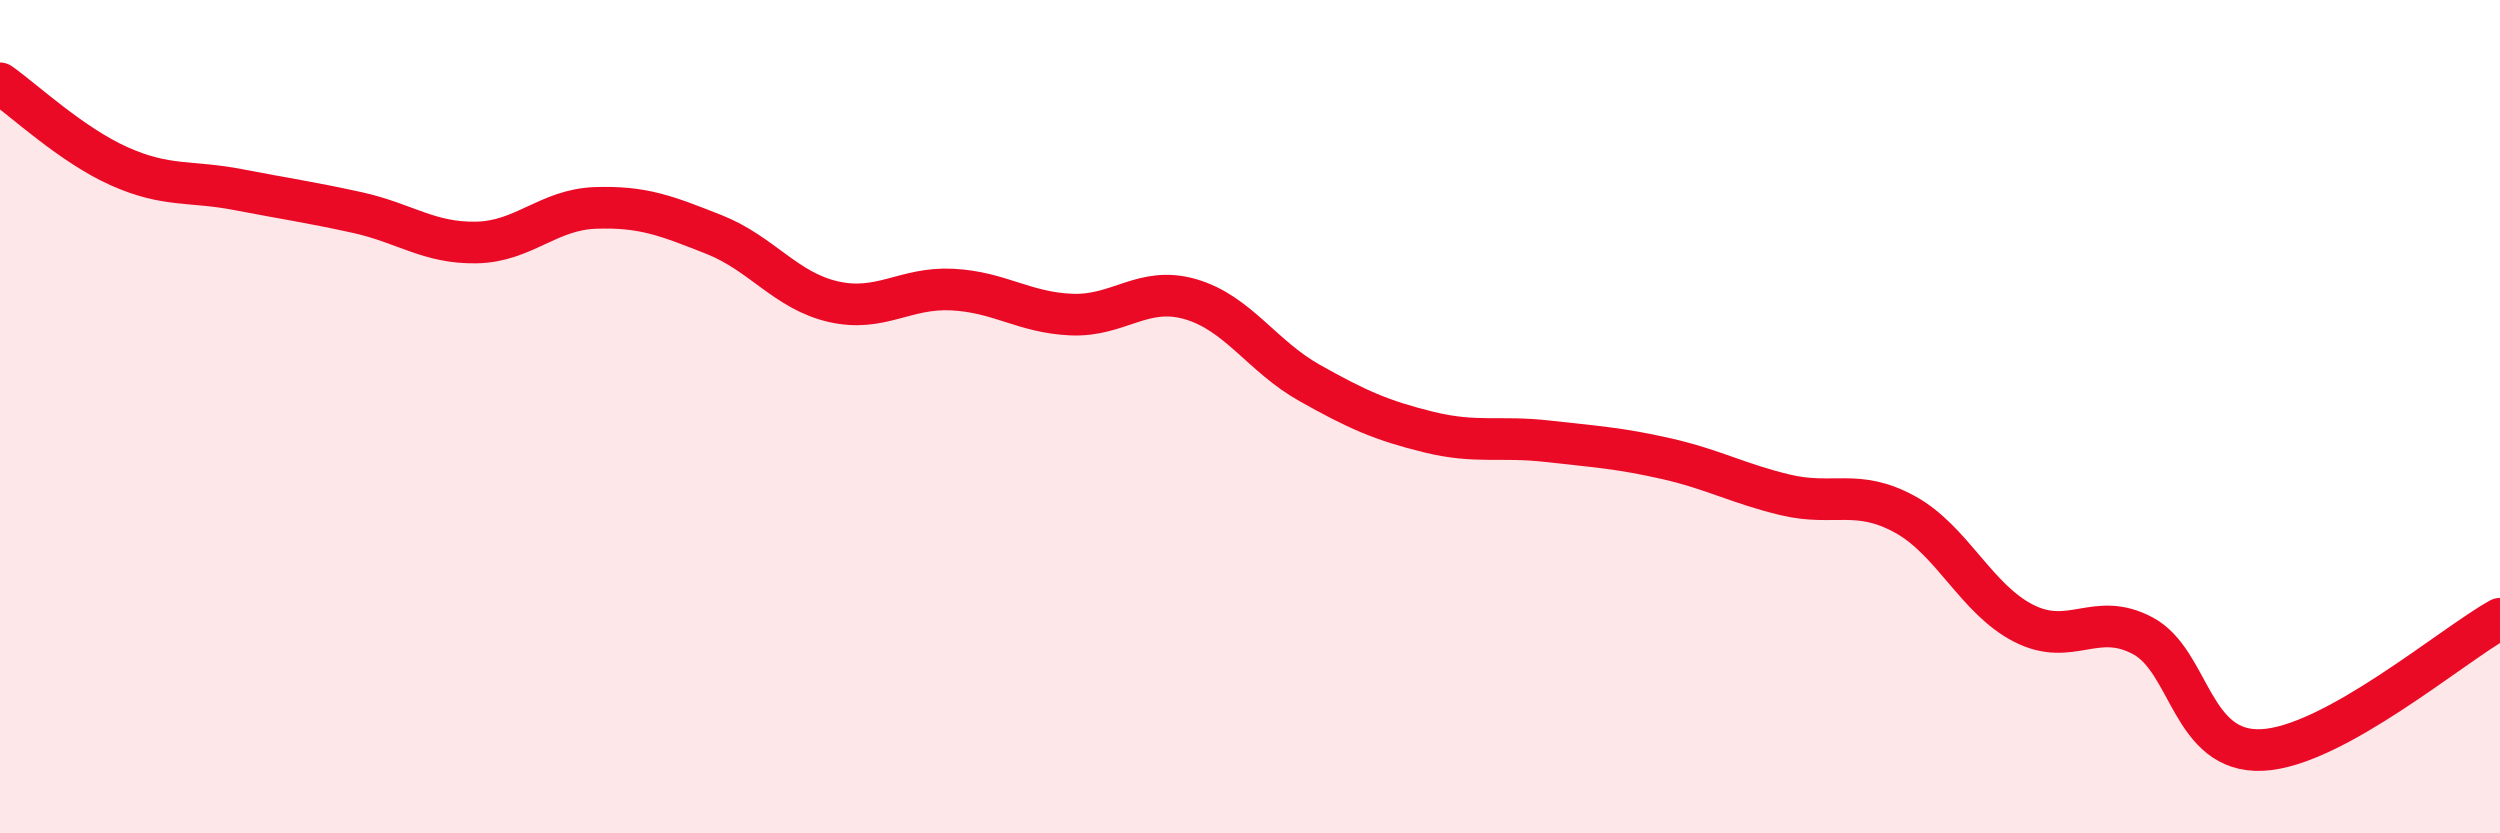 
    <svg width="60" height="20" viewBox="0 0 60 20" xmlns="http://www.w3.org/2000/svg">
      <path
        d="M 0,2 C 0.57,2.4 1.72,3.48 2.86,3.99 C 4,4.5 4.57,4.33 5.71,4.55 C 6.85,4.77 7.43,4.85 8.57,5.1 C 9.71,5.35 10.29,5.84 11.43,5.82 C 12.57,5.8 13.15,5.03 14.29,4.99 C 15.43,4.95 16,5.18 17.14,5.63 C 18.28,6.08 18.86,6.98 20,7.24 C 21.14,7.5 21.72,6.89 22.86,6.95 C 24,7.01 24.57,7.5 25.71,7.55 C 26.85,7.6 27.43,6.85 28.57,7.18 C 29.71,7.51 30.29,8.55 31.43,9.19 C 32.57,9.83 33.15,10.09 34.29,10.37 C 35.43,10.65 36,10.46 37.14,10.59 C 38.28,10.72 38.86,10.75 40,11.01 C 41.14,11.27 41.72,11.61 42.86,11.88 C 44,12.15 44.57,11.72 45.71,12.34 C 46.85,12.96 47.43,14.38 48.57,14.96 C 49.71,15.54 50.29,14.65 51.43,15.26 C 52.57,15.87 52.58,18.08 54.29,18 C 56,17.92 58.86,15.48 60,14.85L60 20L0 20Z"
        fill="#EB0A25"
        opacity="0.1"
        stroke-linecap="round"
        stroke-linejoin="round"
      />
      <path
        d="M 0,2 C 0.57,2.4 1.72,3.48 2.86,3.99 C 4,4.5 4.57,4.33 5.71,4.55 C 6.85,4.77 7.43,4.85 8.57,5.1 C 9.71,5.35 10.29,5.84 11.43,5.82 C 12.57,5.8 13.15,5.03 14.29,4.99 C 15.43,4.95 16,5.18 17.14,5.63 C 18.28,6.08 18.86,6.98 20,7.24 C 21.14,7.5 21.72,6.89 22.86,6.95 C 24,7.01 24.57,7.5 25.71,7.55 C 26.85,7.6 27.43,6.85 28.57,7.18 C 29.71,7.51 30.29,8.55 31.43,9.19 C 32.57,9.83 33.15,10.09 34.29,10.37 C 35.43,10.65 36,10.46 37.14,10.59 C 38.28,10.72 38.86,10.75 40,11.01 C 41.14,11.27 41.72,11.61 42.86,11.88 C 44,12.15 44.57,11.72 45.71,12.34 C 46.85,12.96 47.43,14.38 48.57,14.96 C 49.71,15.54 50.29,14.65 51.43,15.26 C 52.57,15.87 52.58,18.08 54.29,18 C 56,17.92 58.86,15.48 60,14.85"
        stroke="#EB0A25"
        stroke-width="1"
        fill="none"
        stroke-linecap="round"
        stroke-linejoin="round"
      />
    </svg>
  